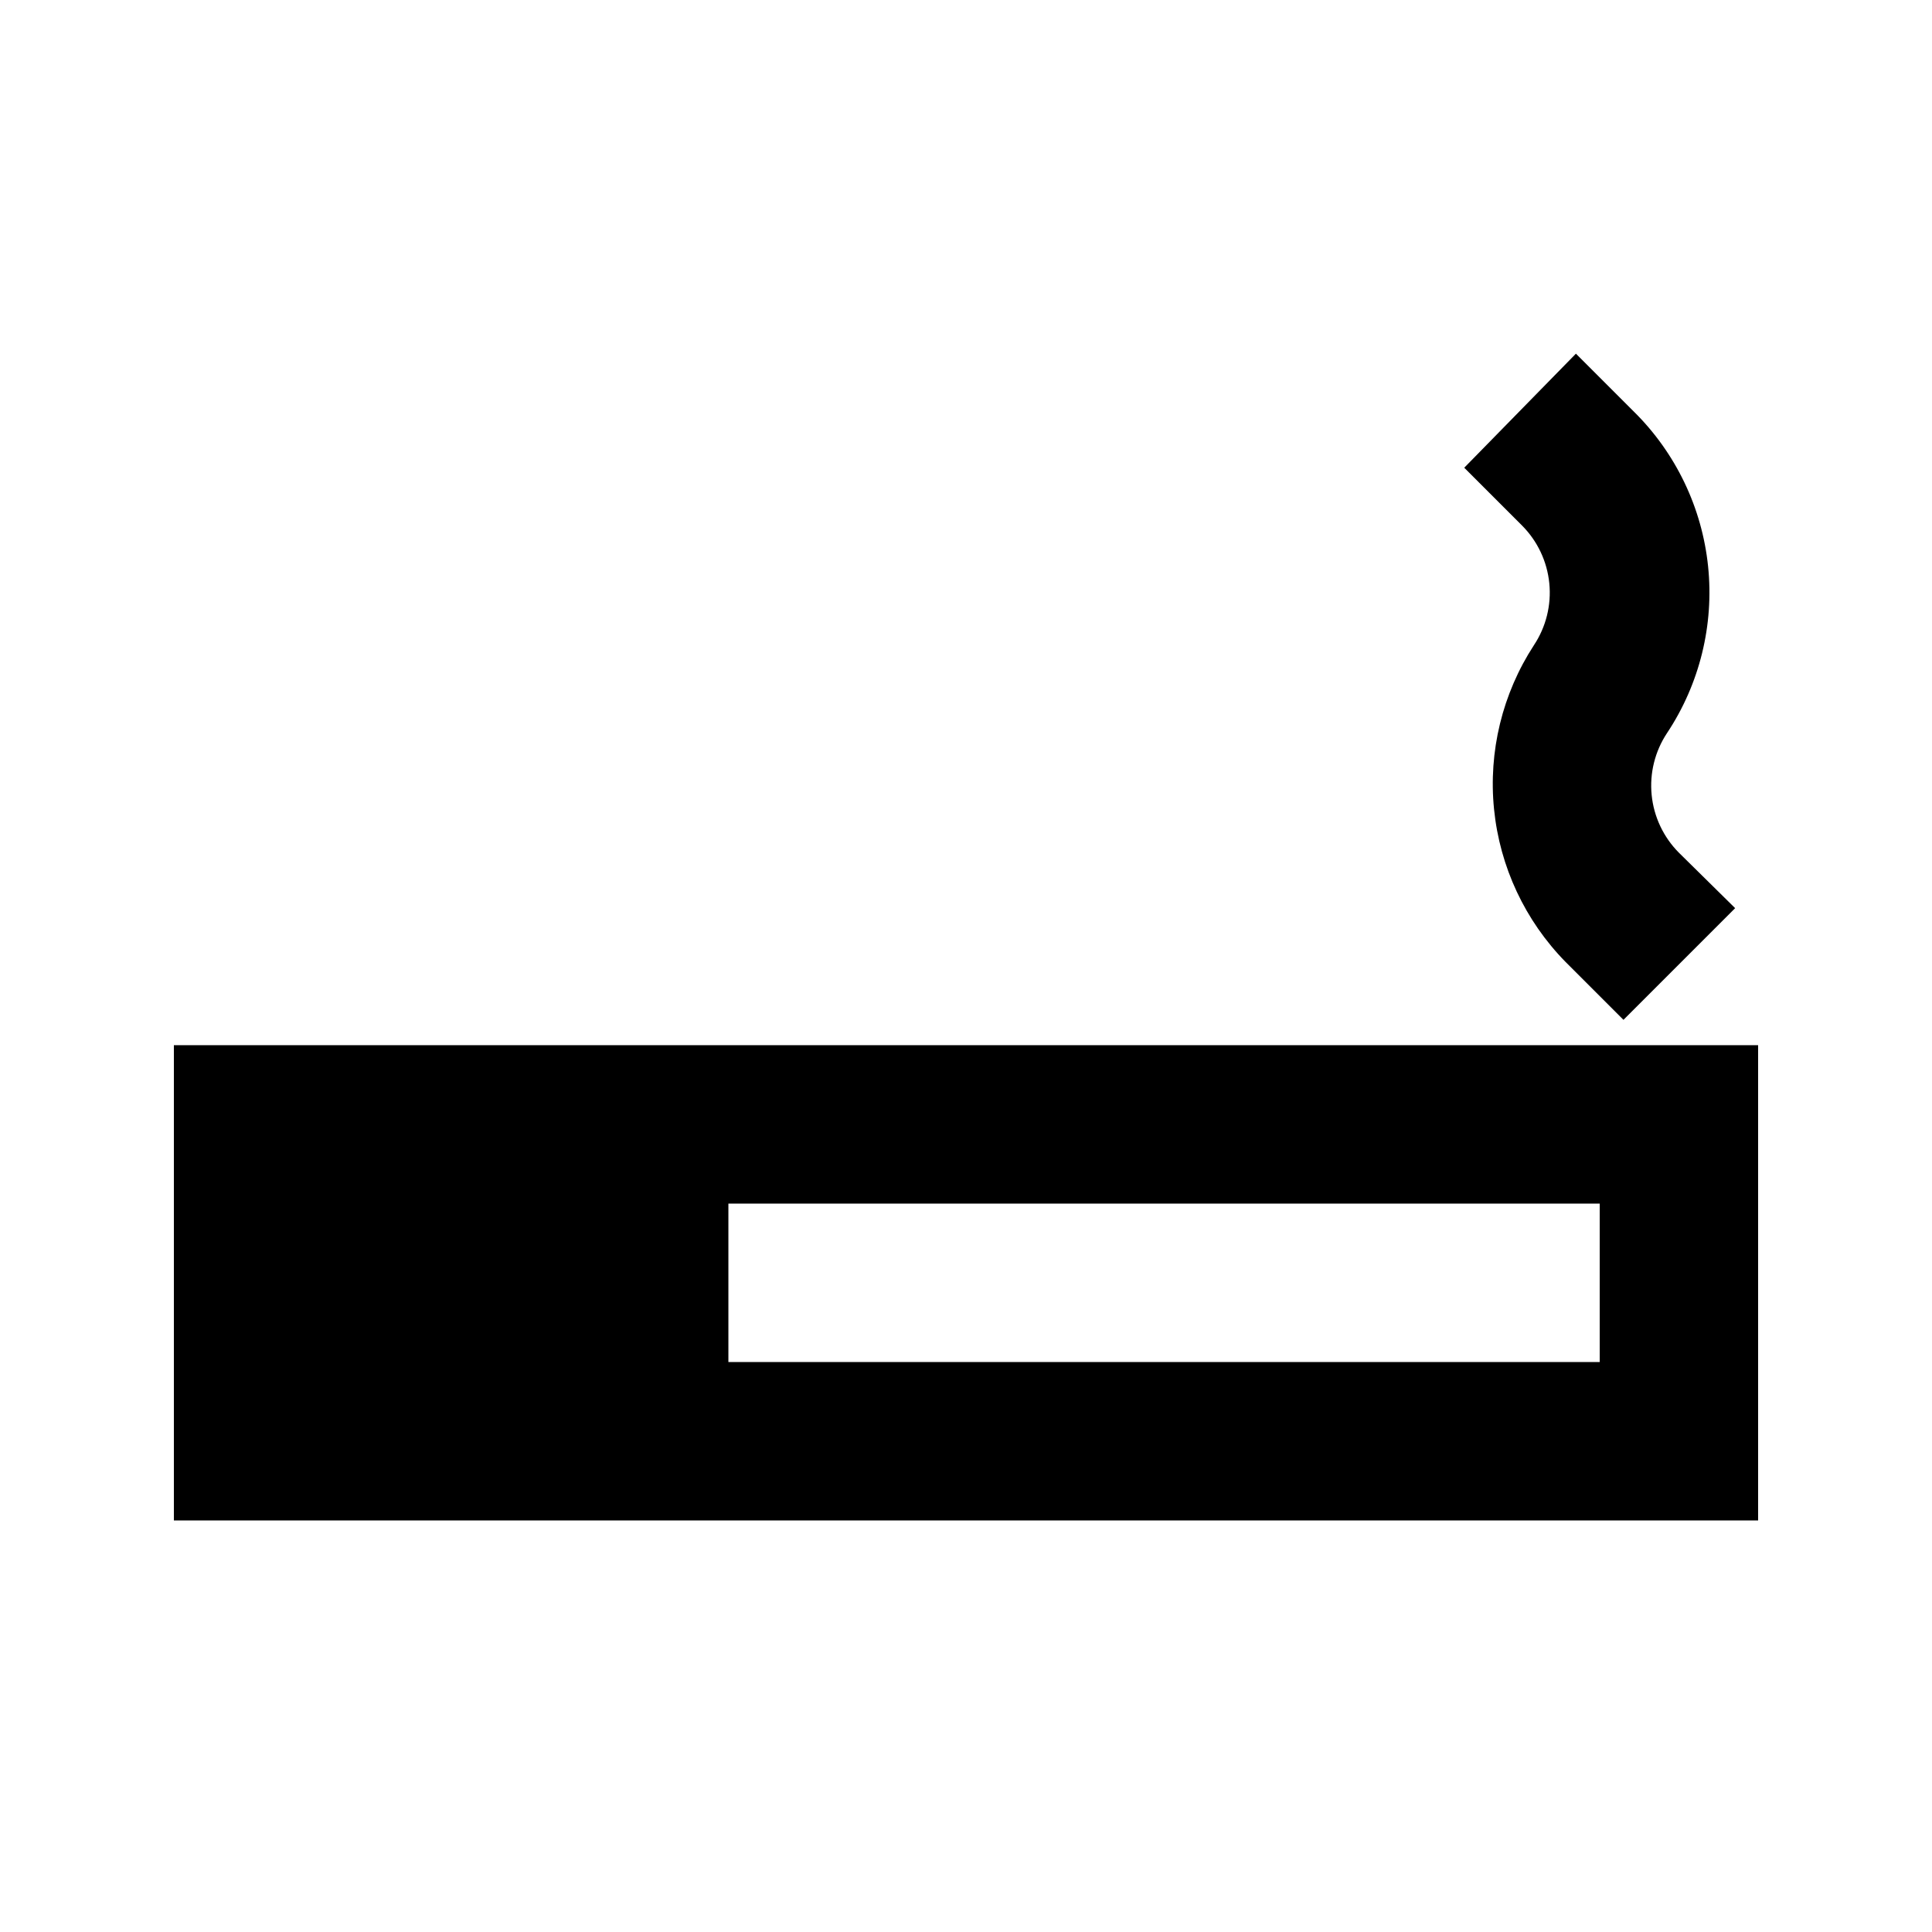 <?xml version="1.0" encoding="UTF-8"?>
<!-- Uploaded to: ICON Repo, www.svgrepo.com, Generator: ICON Repo Mixer Tools -->
<svg fill="#000000" width="800px" height="800px" version="1.1" viewBox="144 144 512 512" xmlns="http://www.w3.org/2000/svg">
 <g>
  <path d="m190.08 546.94h419.84v-125.95h-419.84zm146.95-83.969 230.91 0.004v41.984l-230.91-0.004z"/>
  <path d="m576.96 253.05-15.324-15.324-29.598 30.227 15.324 15.324c4.098 4.113 6.644 9.516 7.219 15.289 0.574 5.777-0.863 11.574-4.07 16.41-8.371 12.859-12.102 28.191-10.574 43.461 1.527 15.27 8.219 29.559 18.973 40.508l15.324 15.324 29.598-29.598-14.906-14.695c-4.094-4.113-6.644-9.512-7.219-15.289-0.574-5.773 0.863-11.57 4.07-16.41 8.645-13.023 12.492-28.648 10.883-44.195-1.609-15.547-8.57-30.055-19.699-41.031z"/>
 </g>
</svg>